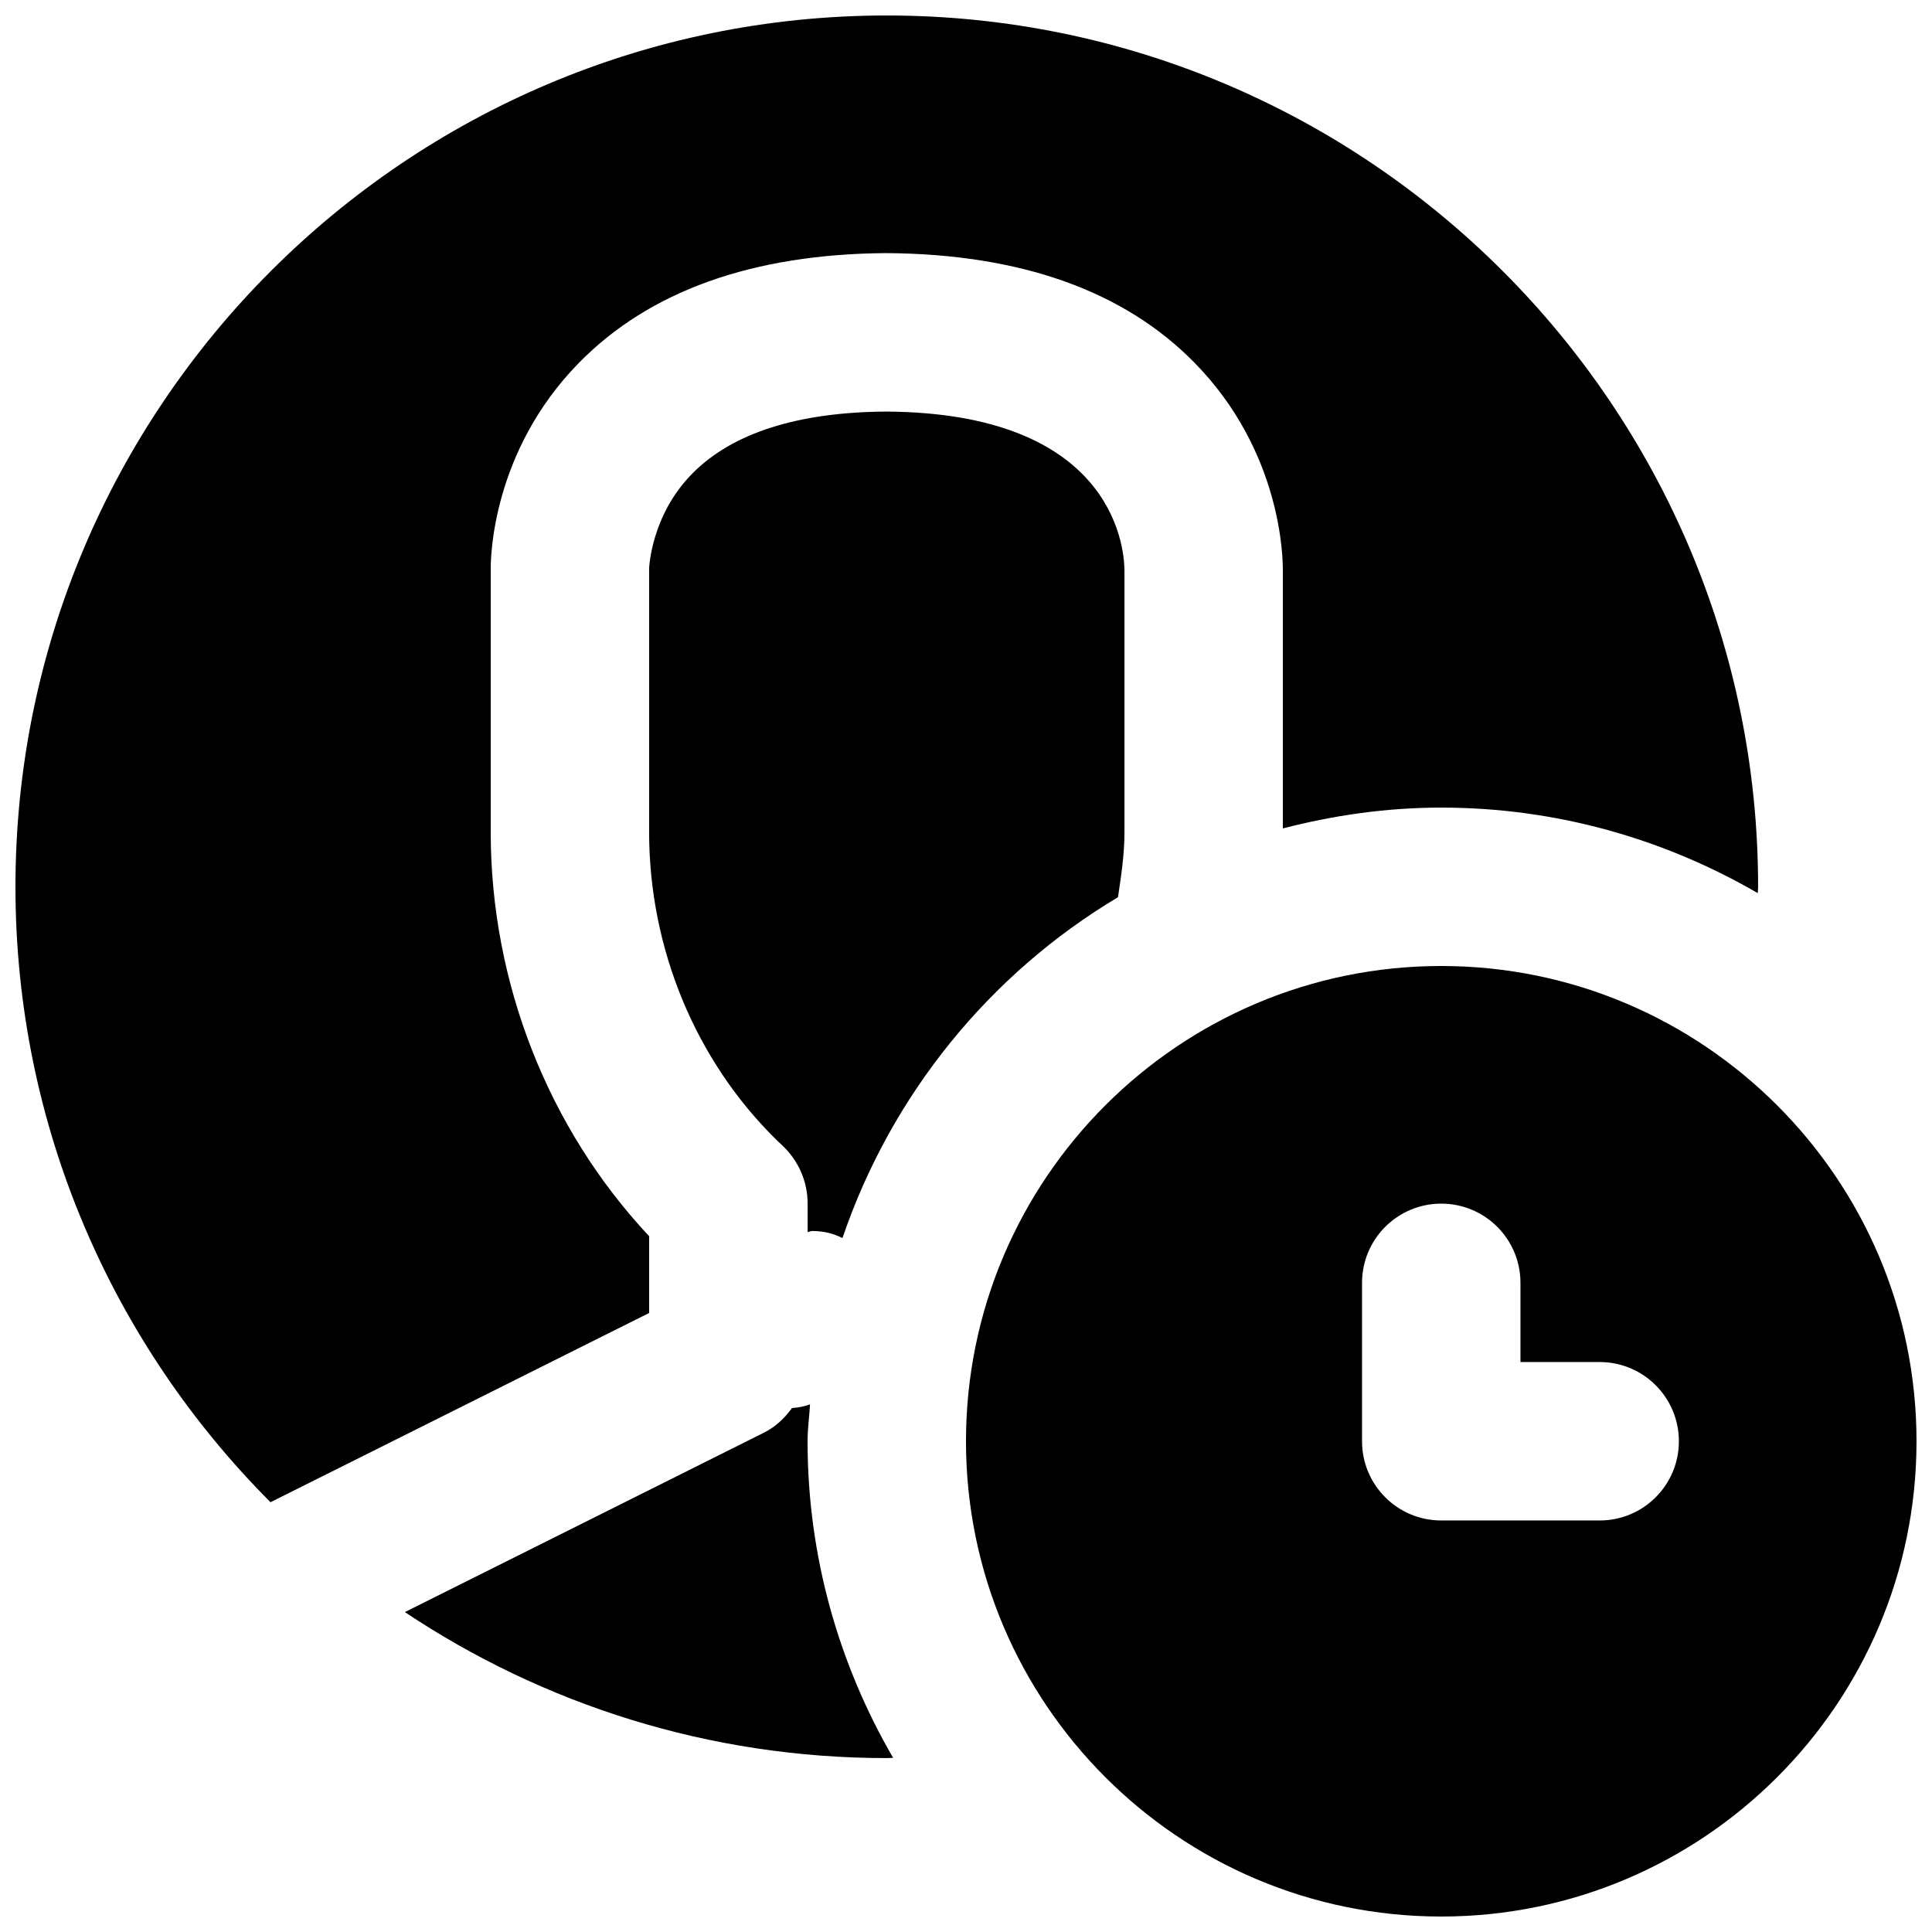 <?xml version="1.0" encoding="UTF-8"?>
<!-- Uploaded to: SVG Repo, www.svgrepo.com, Generator: SVG Repo Mixer Tools -->
<svg width="800px" height="800px" version="1.1" viewBox="144 144 512 512" xmlns="http://www.w3.org/2000/svg">
 <defs>
  <clipPath id="b">
   <path d="m399 400h252.9v251.9h-252.9z"/>
  </clipPath>
  <clipPath id="a">
   <path d="m148.09 148.09h461.91v394.91h-461.91z"/>
  </clipPath>
 </defs>
 <g clip-path="url(#b)">
  <path d="m567.93 546.94h-41.984c-11.609 0-20.992-9.402-20.992-20.992v-41.984c0-11.586 9.383-20.988 20.992-20.988s20.992 9.402 20.992 20.988v20.992h20.992c11.609 0 20.992 9.406 20.992 20.992 0 11.59-9.383 20.992-20.992 20.992m-41.984-146.94c-69.465 0-125.95 56.488-125.95 125.95 0 69.465 56.488 125.95 125.95 125.95 69.461 0 125.95-56.488 125.95-125.95 0-69.461-56.492-125.95-125.95-125.95" fill-rule="evenodd"/>
 </g>
 <g clip-path="url(#a)">
  <path d="m316.03 471.61c-26.766-28.551-41.984-67.195-41.984-107.1v-69.504c-0.043-2.879 0.23-31.219 23.32-54.789 18.703-19.125 46.141-28.906 81.512-29.141 35.625 0.234 63.062 10.016 81.766 29.141 23.09 23.57 23.363 51.91 23.32 55.082v68.246c13.457-3.488 27.461-5.523 41.984-5.523 30.566 0 59.18 8.336 83.887 22.672 0-0.566 0.082-1.113 0.082-1.68 0-127.34-103.59-230.91-230.91-230.91-127.32 0-230.91 103.57-230.91 230.91 0 63.605 25.863 121.27 67.594 163.09 41.754-20.867 81.406-40.684 100.34-50.152z" fill-rule="evenodd"/>
 </g>
 <path d="m358.67 516.18c-1.469 0.504-3.023 0.863-4.785 0.969-1.934 2.688-4.41 5.016-7.477 6.547 0 0-43.934 21.961-95.113 47.527 36.609 24.414 80.504 38.688 127.71 38.688 0.566 0 1.113-0.062 1.68-0.062-14.336-24.707-22.672-53.32-22.672-83.906 0-3.316 0.465-6.484 0.652-9.762" fill-rule="evenodd"/>
 <path d="m359.33 470.23c3.086 0 5.688 0.734 7.934 1.871 12.953-38.039 39.004-70.031 73.012-90.332 0.859-5.688 1.719-11.418 1.719-17.254v-69.504c-0.125-6.93-3.715-41.566-63.121-41.941-23.492 0.145-40.914 5.707-51.496 16.52-10.871 11.062-11.355 24.98-11.355 25.125v69.801c0 30.816 12.301 60.52 33.734 81.555l1.68 1.594c4.199 3.988 6.59 9.488 6.59 15.281v7.559c0.465-0.043 0.801-0.273 1.305-0.273" fill-rule="evenodd"/>
</svg>